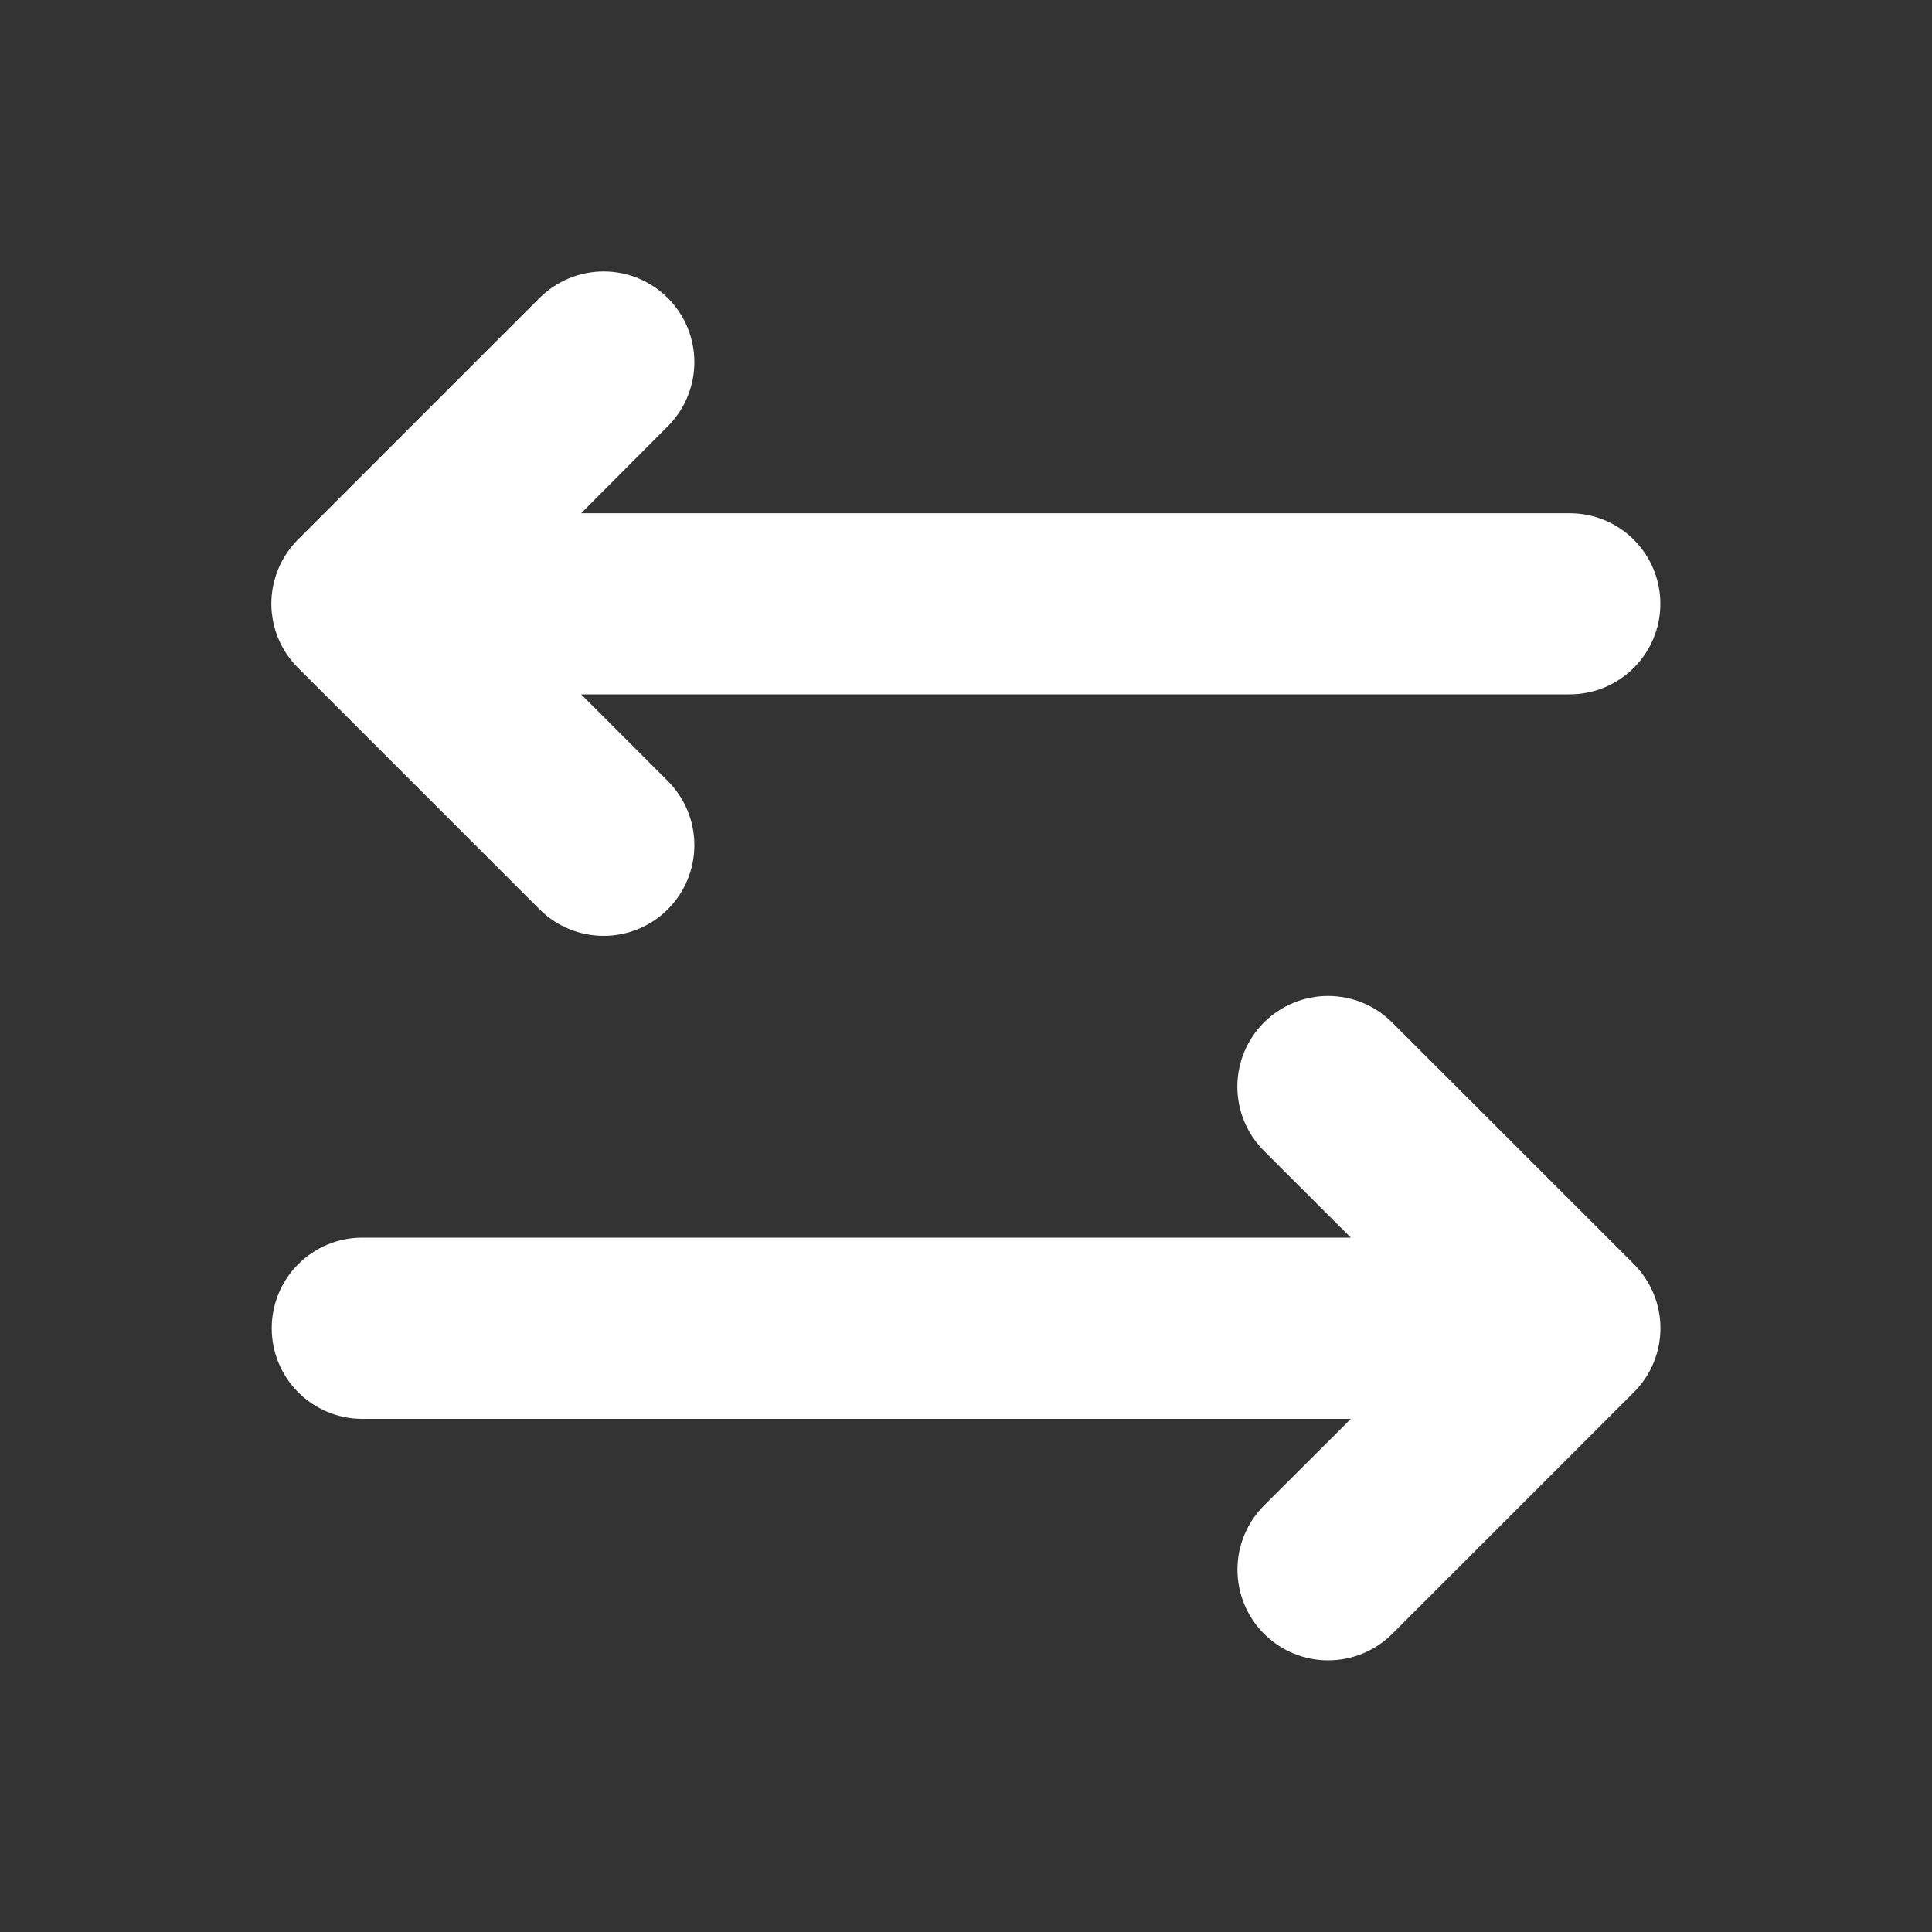 <svg xmlns="http://www.w3.org/2000/svg" width="20" height="20" viewBox="0 0 20 20" fill="none">
  <rect x="0" y="0" width="20" height="20" fill="#333333" stroke="none"/>
  <path d="M16.913 14.413L14.413 16.913C14.237 17.089 13.998 17.188 13.749 17.188C13.5 17.188 13.261 17.089 13.085 16.913C12.909 16.737 12.81 16.498 12.81 16.249C12.81 16 12.909 15.761 13.085 15.585L13.984 14.688H3.75C3.501 14.688 3.263 14.589 3.087 14.413C2.911 14.237 2.813 13.999 2.813 13.75C2.813 13.501 2.911 13.263 3.087 13.087C3.263 12.911 3.501 12.812 3.75 12.812H13.984L13.084 11.913C12.908 11.737 12.809 11.498 12.809 11.249C12.809 11 12.908 10.761 13.084 10.585C13.261 10.409 13.499 10.31 13.748 10.31C13.998 10.31 14.236 10.409 14.412 10.585L16.913 13.085C17 13.172 17.069 13.276 17.117 13.39C17.164 13.504 17.189 13.626 17.189 13.749C17.189 13.873 17.164 13.995 17.117 14.109C17.07 14.223 17.001 14.326 16.913 14.413ZM5.585 9.413C5.761 9.589 6 9.688 6.249 9.688C6.498 9.688 6.737 9.589 6.913 9.413C7.089 9.237 7.188 8.998 7.188 8.749C7.188 8.5 7.089 8.261 6.913 8.085L6.016 7.188H16.25C16.499 7.188 16.737 7.089 16.913 6.913C17.089 6.737 17.188 6.499 17.188 6.25C17.188 6.001 17.089 5.763 16.913 5.587C16.737 5.411 16.499 5.313 16.25 5.313H6.016L6.913 4.413C7.089 4.237 7.188 3.998 7.188 3.749C7.188 3.5 7.089 3.261 6.913 3.085C6.737 2.909 6.498 2.81 6.249 2.81C6 2.81 5.761 2.909 5.585 3.085L3.085 5.585C2.998 5.672 2.928 5.776 2.881 5.89C2.834 6.004 2.809 6.126 2.809 6.249C2.809 6.373 2.834 6.495 2.881 6.609C2.928 6.723 2.998 6.826 3.085 6.913L5.585 9.413Z" fill="white"/>
</svg>